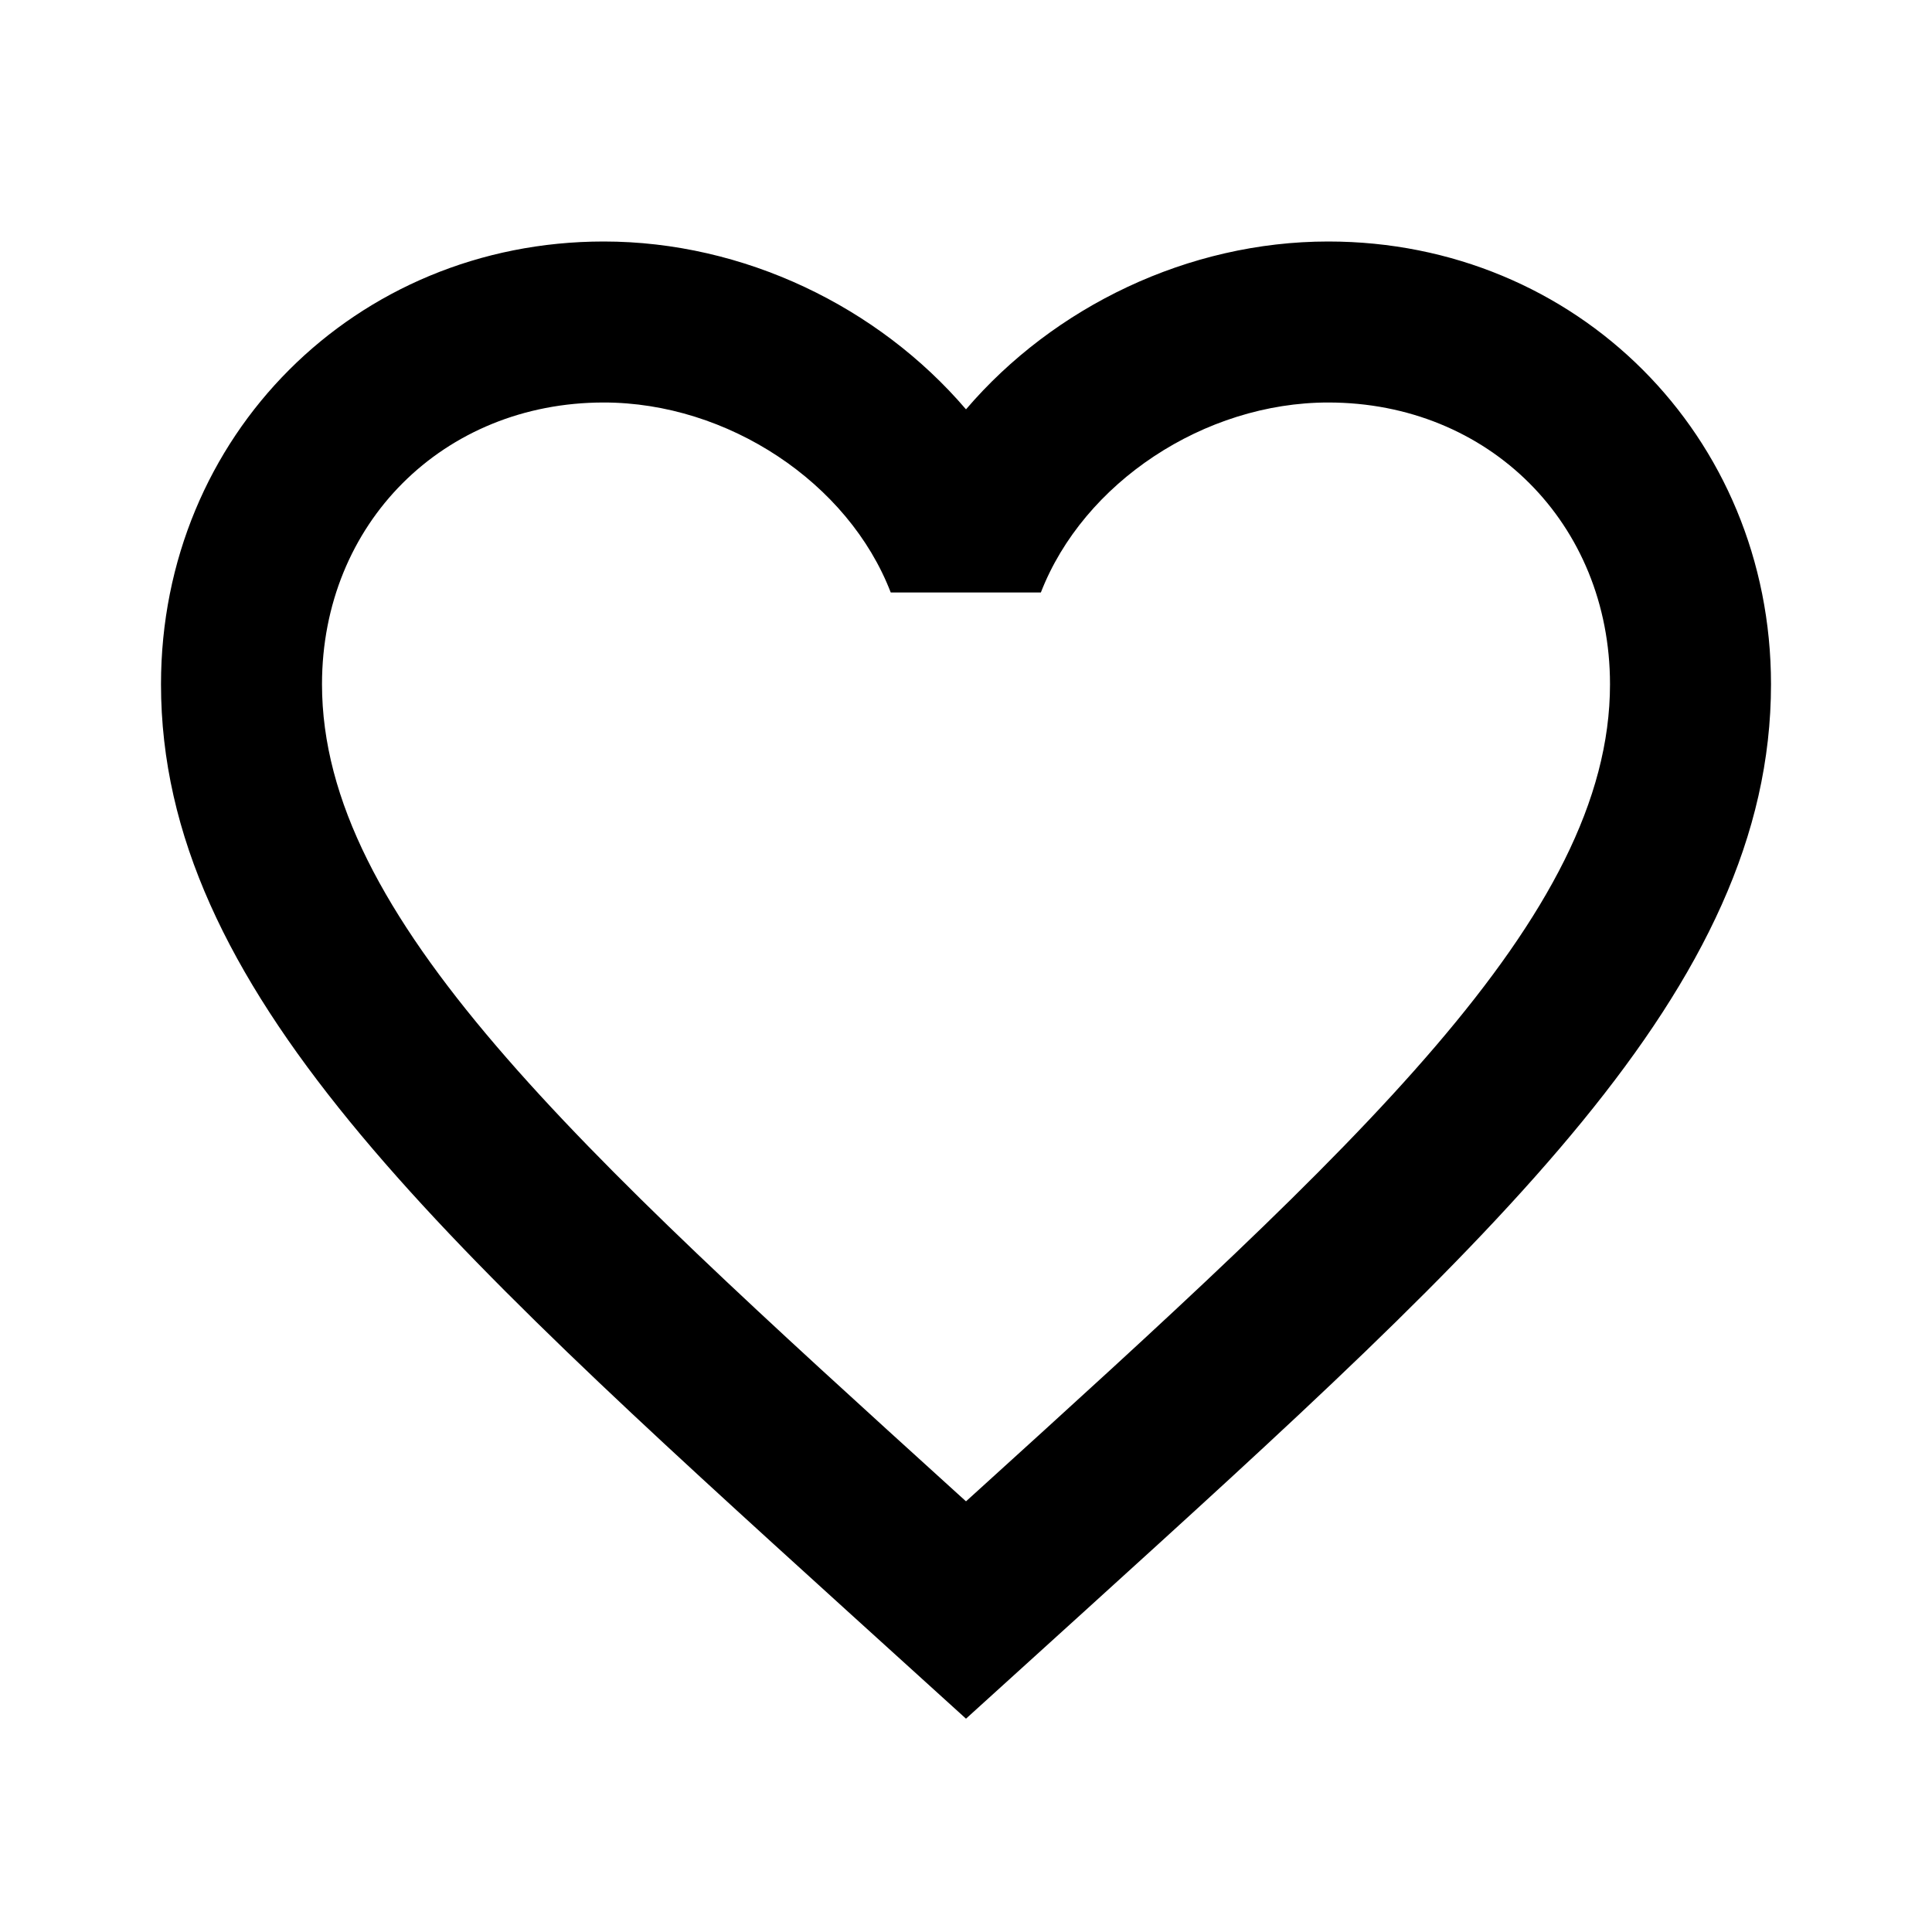 <svg xmlns="http://www.w3.org/2000/svg" width="48" height="48" viewBox="0 0 48 48">
    <path d="M0 0h48v48h-48z" fill="none"/>
    <path d="M33 6c-3.48 0-6.82 1.62-9 4.17-2.18-2.55-5.52-4.17-9-4.17-6.17 0-11 4.83-11 11 0 7.55 6.8 13.72 17.1 23.07l2.9 2.63 2.9-2.63c10.3-9.35 17.1-15.52 17.1-23.07 0-6.17-4.83-11-11-11zm-8.79 31.11l-.21.19-.21-.19c-9.51-8.63-15.79-14.33-15.79-20.11 0-3.99 3.01-7 7-7 3.08 0 6.08 1.99 7.13 4.72h3.73c1.06-2.73 4.06-4.72 7.14-4.72 3.99 0 7 3.01 7 7 0 5.78-6.28 11.48-15.79 20.11z"/>
</svg>
